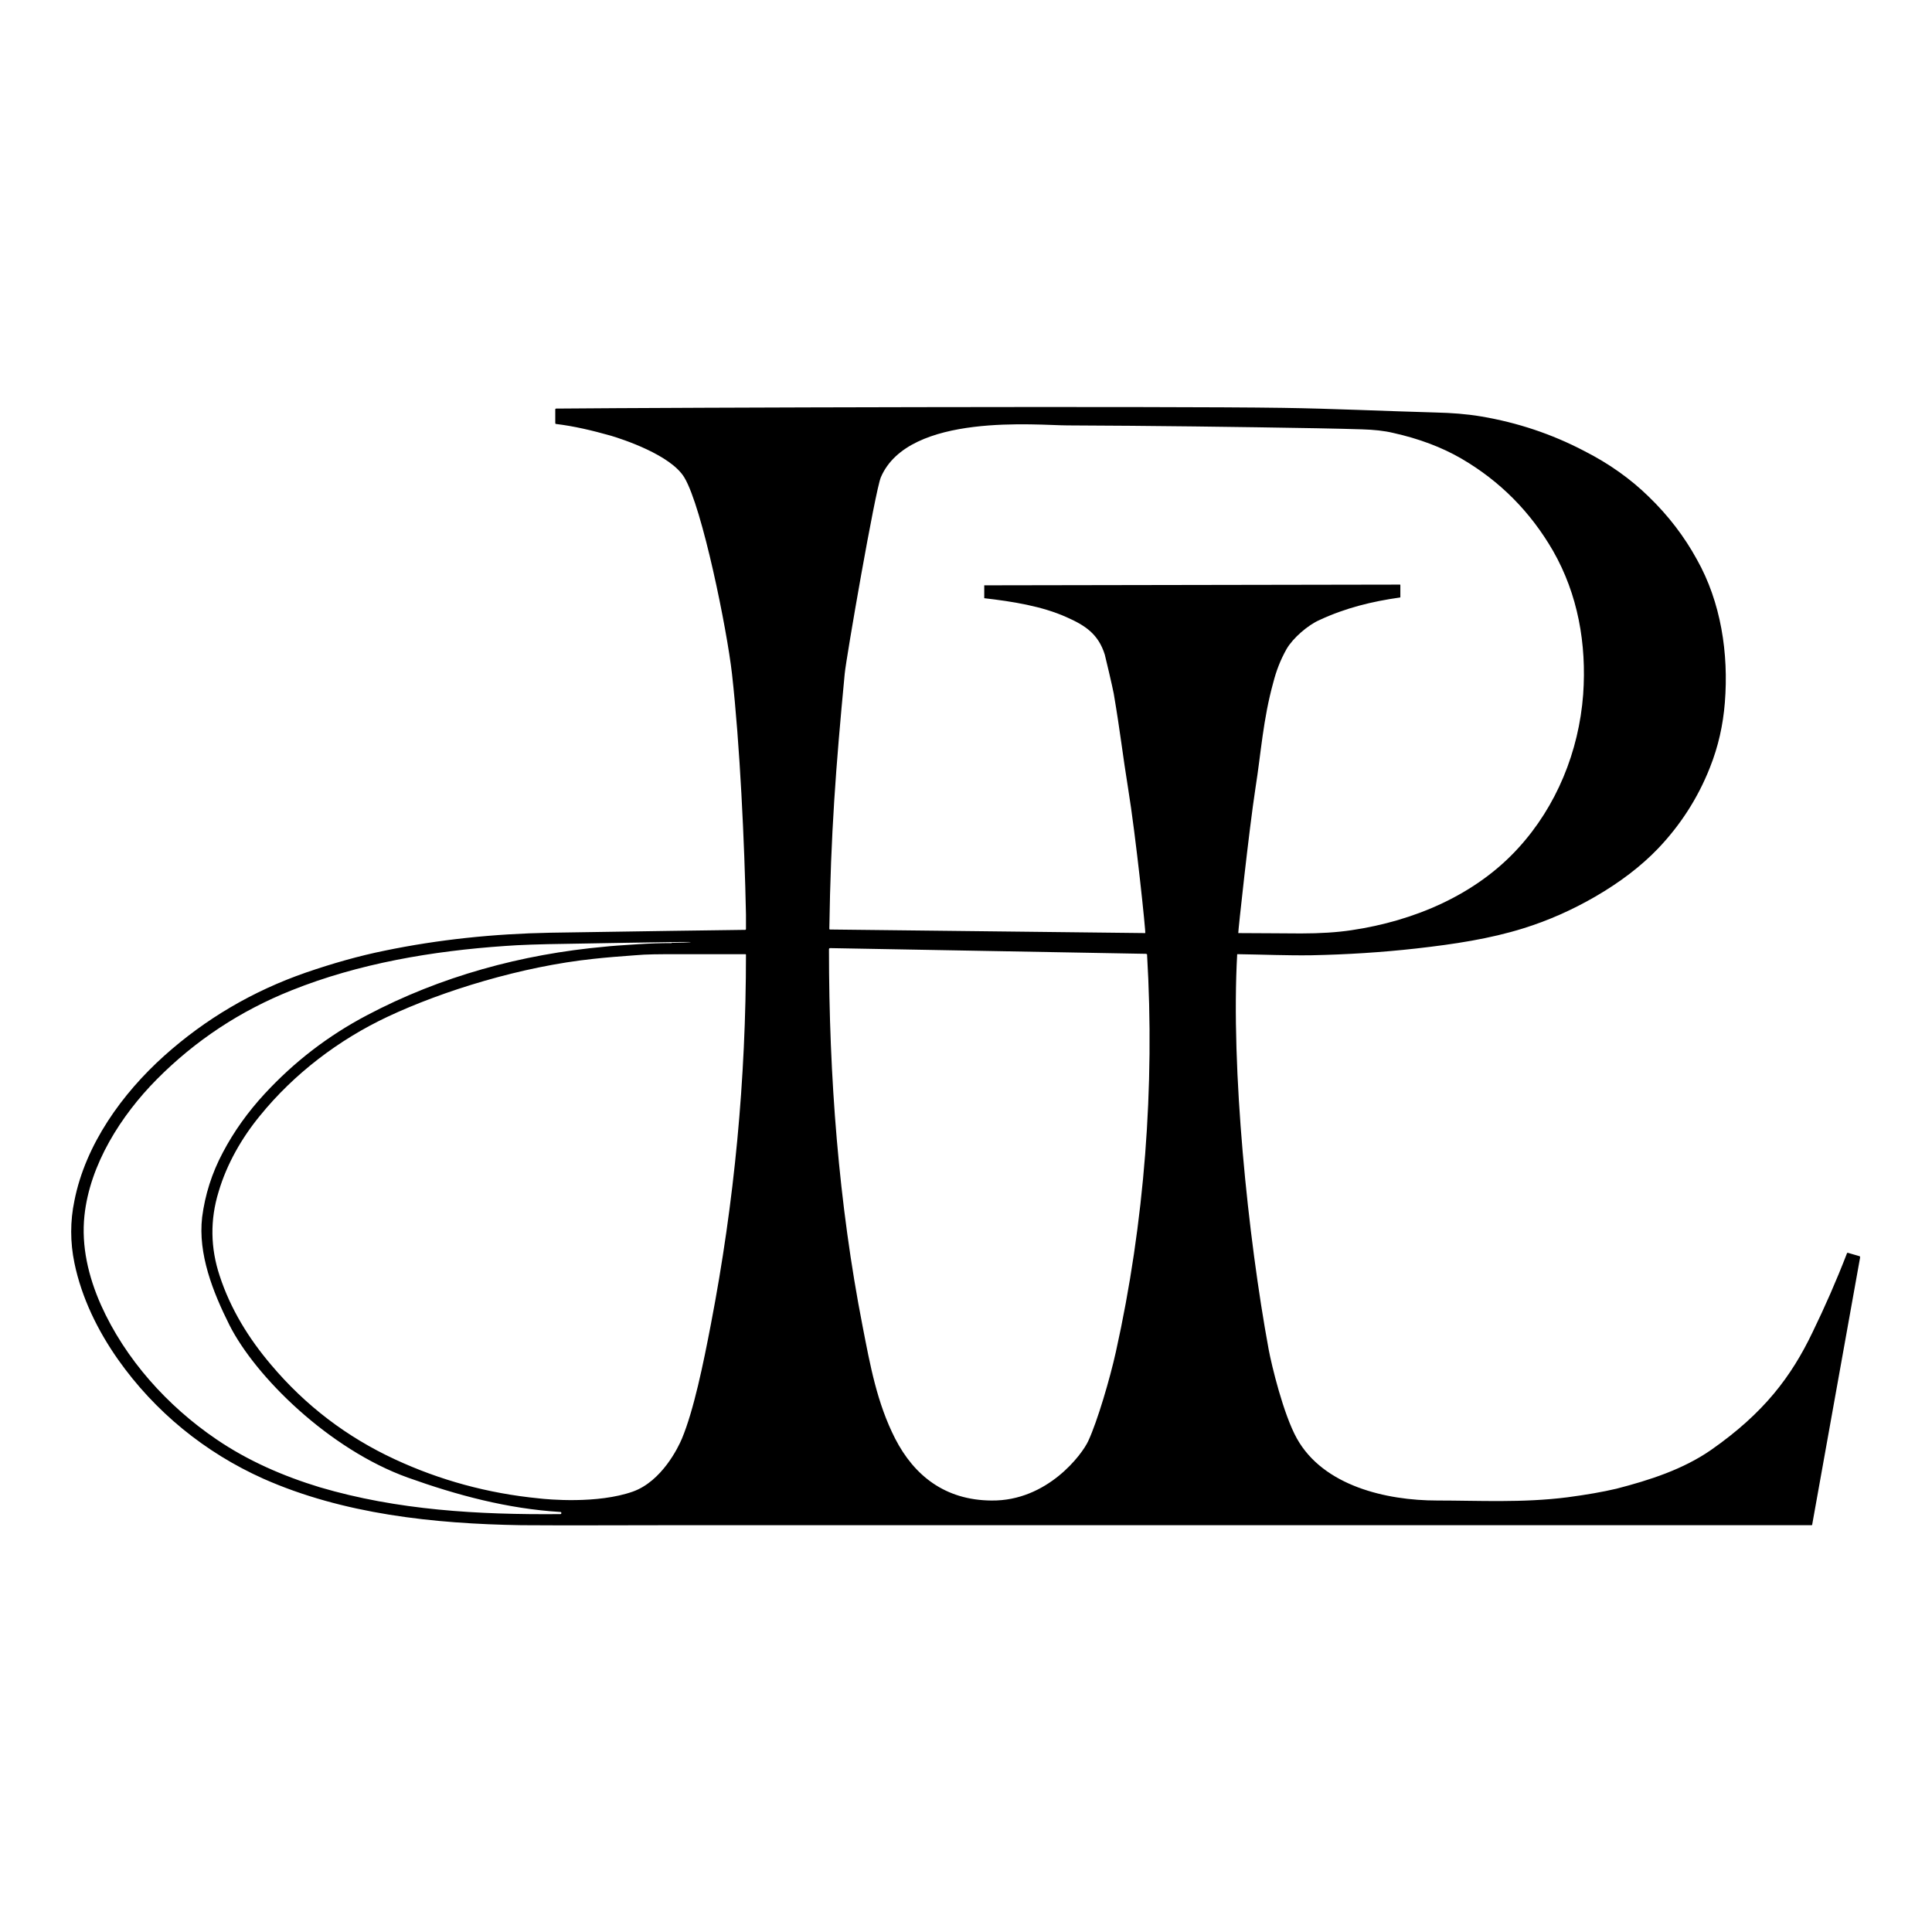 <?xml version="1.0" encoding="UTF-8"?>
<svg id="_レイヤー_1" data-name="レイヤー_1" xmlns="http://www.w3.org/2000/svg" version="1.1" viewBox="0 0 540 540">
  <!-- Generator: Adobe Illustrator 29.7.1, SVG Export Plug-In . SVG Version: 2.1.1 Build 8)  -->
  <path d="M208.4,266.7c-2.3,0-8.8,0-19.3,0-4.6,0-8.4,0-11.6.3-4.1.3-8,.6-11.6,1-20,2.1-42.1,8.9-57.6,16.2-13.6,6.4-26.1,15.9-35.6,27.6-5.1,6.2-9.3,13.5-11.6,21.3-2.4,7.8-2.3,15.7.3,23.5,3,9.2,8.1,17.5,14.4,24.9,9.6,11.4,21.2,20.2,34.6,26.4,12.5,5.8,25.9,9.5,40.2,10.9,2.5.3,16.4,1.6,26.3-1.9,8.1-2.9,12.7-12.4,13.7-14.8,3.3-7.9,6-21,8.1-32,6.6-34.3,9.8-68.5,9.8-103.3,0,0,0,0,0,0ZM320.5,266.6l-88.5-1.6c-.1,0-.3.1-.3.3,0,35.6,2.7,71.1,9.4,105.4,2.1,10.8,4,21.4,9.1,31.4,5.3,10.3,13.9,17.2,26.9,17.3,15.6.2,25.4-12.9,27.1-16.7,2.5-5.4,6-17.2,7.7-24.9,8-36,10.9-74.1,8.7-111.1h0s-.2,0-.2,0ZM187.6,263.5c.3,0,.7,0,1.2,0,3.2,0,7.7-.3,0-.2-8.2.1-18.3.3-30.3.5-7.6.1-13.4.3-17.3.6-20.4,1.4-41,4.9-59.7,12.4-14.3,5.7-26.9,14-37.7,24.9-10,10.1-18.7,23.8-20.2,38.1-.9,8.5,1.1,17,4.6,24.9,6.8,15.2,18.6,28.3,32.3,37.6,8.8,6,18.7,10.3,28.9,13.4,21.7,6.4,44.2,7.7,67.2,7.5.2,0,.3-.1.3-.3h0c0-.2-.1-.3-.3-.3-14.8-.9-28.9-4.7-42.6-9.6-22-7.9-42.6-28.2-49.9-42.7-4.6-9.2-8.8-19.8-7.6-30.1.8-6.2,2.7-12.3,5.8-18.1,3.1-5.9,7-11.3,11.6-16.3,8.3-9,17.8-16.3,28.6-22,20.6-10.9,43.3-17.1,66.6-19.2,1.7-.2,4.8-.4,9.4-.7,3.1-.2,6.2-.3,9.4-.3ZM232,259.8l88.1,1c.2,0-2.6-27-4.8-40.5-1.5-9.2-2.1-15.2-4-26.4-.3-1.7-2.4-10.6-2.5-10.9-1.8-5.8-5.5-8.2-10.7-10.5-6.9-3.1-15.2-4.4-23-5.3,0,0,0,0,0-.1v-3.5s0,0,0,0l116.2-.2c0,0,.1,0,.1.1v3.4c0,0,0,.1-.1.1-7.8,1.1-15.2,2.9-22.5,6.3-3.2,1.4-7.4,5-9.2,8.1-1.8,3.2-2.9,6.2-3.7,9.3-2.9,10.5-3.4,19.5-5,29.6-1.8,11.7-4.9,40.5-4.8,40.5,6.8,0,12.7.1,17.5.1,5.4,0,10.1-.3,14.1-.9,17.6-2.6,34.8-9.9,46.7-23,10.6-11.6,16.9-26.9,18.1-42.9,1-14.2-1.5-28-8.4-40.1-6.3-10.9-14.8-19.5-25.6-25.8-5.5-3.2-11.9-5.6-19.1-7.2-2.5-.6-5.4-.9-8.7-1-3.2-.1-7.3-.2-12.5-.3-22.6-.4-45.9-.7-69.9-.8-8,0-44.3-3.7-52.1,14.5-1.6,3.8-9.7,50.6-10.1,54.9-2.5,26.3-3.9,44.8-4.3,71.3,0,0,0,.2.2.2ZM208.5,259.6c0-.9,0-2.2,0-4-.4-19.9-1.7-47.6-3.9-67.2-1.4-12.5-8.3-46.5-13.3-54.9-3.8-6.4-17.5-10.8-20.5-11.7-5.3-1.5-10.4-2.7-15.4-3.3-.1,0-.2-.1-.2-.3v-3.8c0-.1.1-.2.3-.2,33.4-.3,170.1-.7,203-.2,14,.2,28.3.9,42.9,1.3,4.2.1,8.5.4,12.6,1.1,10.1,1.7,19.7,4.9,28.7,9.6,7.1,3.6,13.1,7.9,18.1,12.8,5.5,5.3,10,11.2,13.5,17.6,6.7,11.9,8.9,26.2,7.8,40-.5,6.2-1.8,12.2-4.2,18.2-3.4,8.6-8.3,16.1-14.5,22.6-4.7,4.9-10.6,9.4-17.5,13.4-6.4,3.7-13.1,6.7-20.2,8.9-9.3,2.9-19.2,4.4-29.8,5.6-9.8,1.1-19.5,1.7-29.3,1.9-6.7.1-13.6-.2-20.6-.3h-.2s0,0,0,0c-1.8,32.1,3,79,8.8,110.5.8,4.3,4.1,18.1,7.9,24.9,7.4,13.2,24.9,17.3,39.2,17.3,11.6,0,23.8.7,36.4-.9,5.3-.7,9.9-1.5,13.7-2.4,9.3-2.4,18.6-5.4,26.4-10.8,14.9-10.4,22.5-20.6,28.4-32.9,3.5-7.2,6.7-14.5,9.6-22,0-.2.2-.3.4-.2l3.1.9c.2,0,.2.2.2.4l-13.4,74.7c0,0,0,.1-.2.1-118.1,0-224.2,0-318.4,0-14.6,0-28.8.1-42.2,0-24.5-.4-49.8-3.1-72.1-13-16.3-7.3-30.3-18.7-40.6-33.3-5.7-8.1-10.2-17.3-12.2-27-1.2-5.8-1.2-11.7,0-17.4,3.1-15.7,13.3-29.9,25.1-40.5,11.5-10.3,24.7-18.1,39.7-23.3,7.3-2.5,14.6-4.6,22-6.1,15-3.1,30.4-4.7,46.2-5,26.5-.4,44.7-.7,54.5-.8.1,0,.2-.1.2-.2Z"/>
</svg>